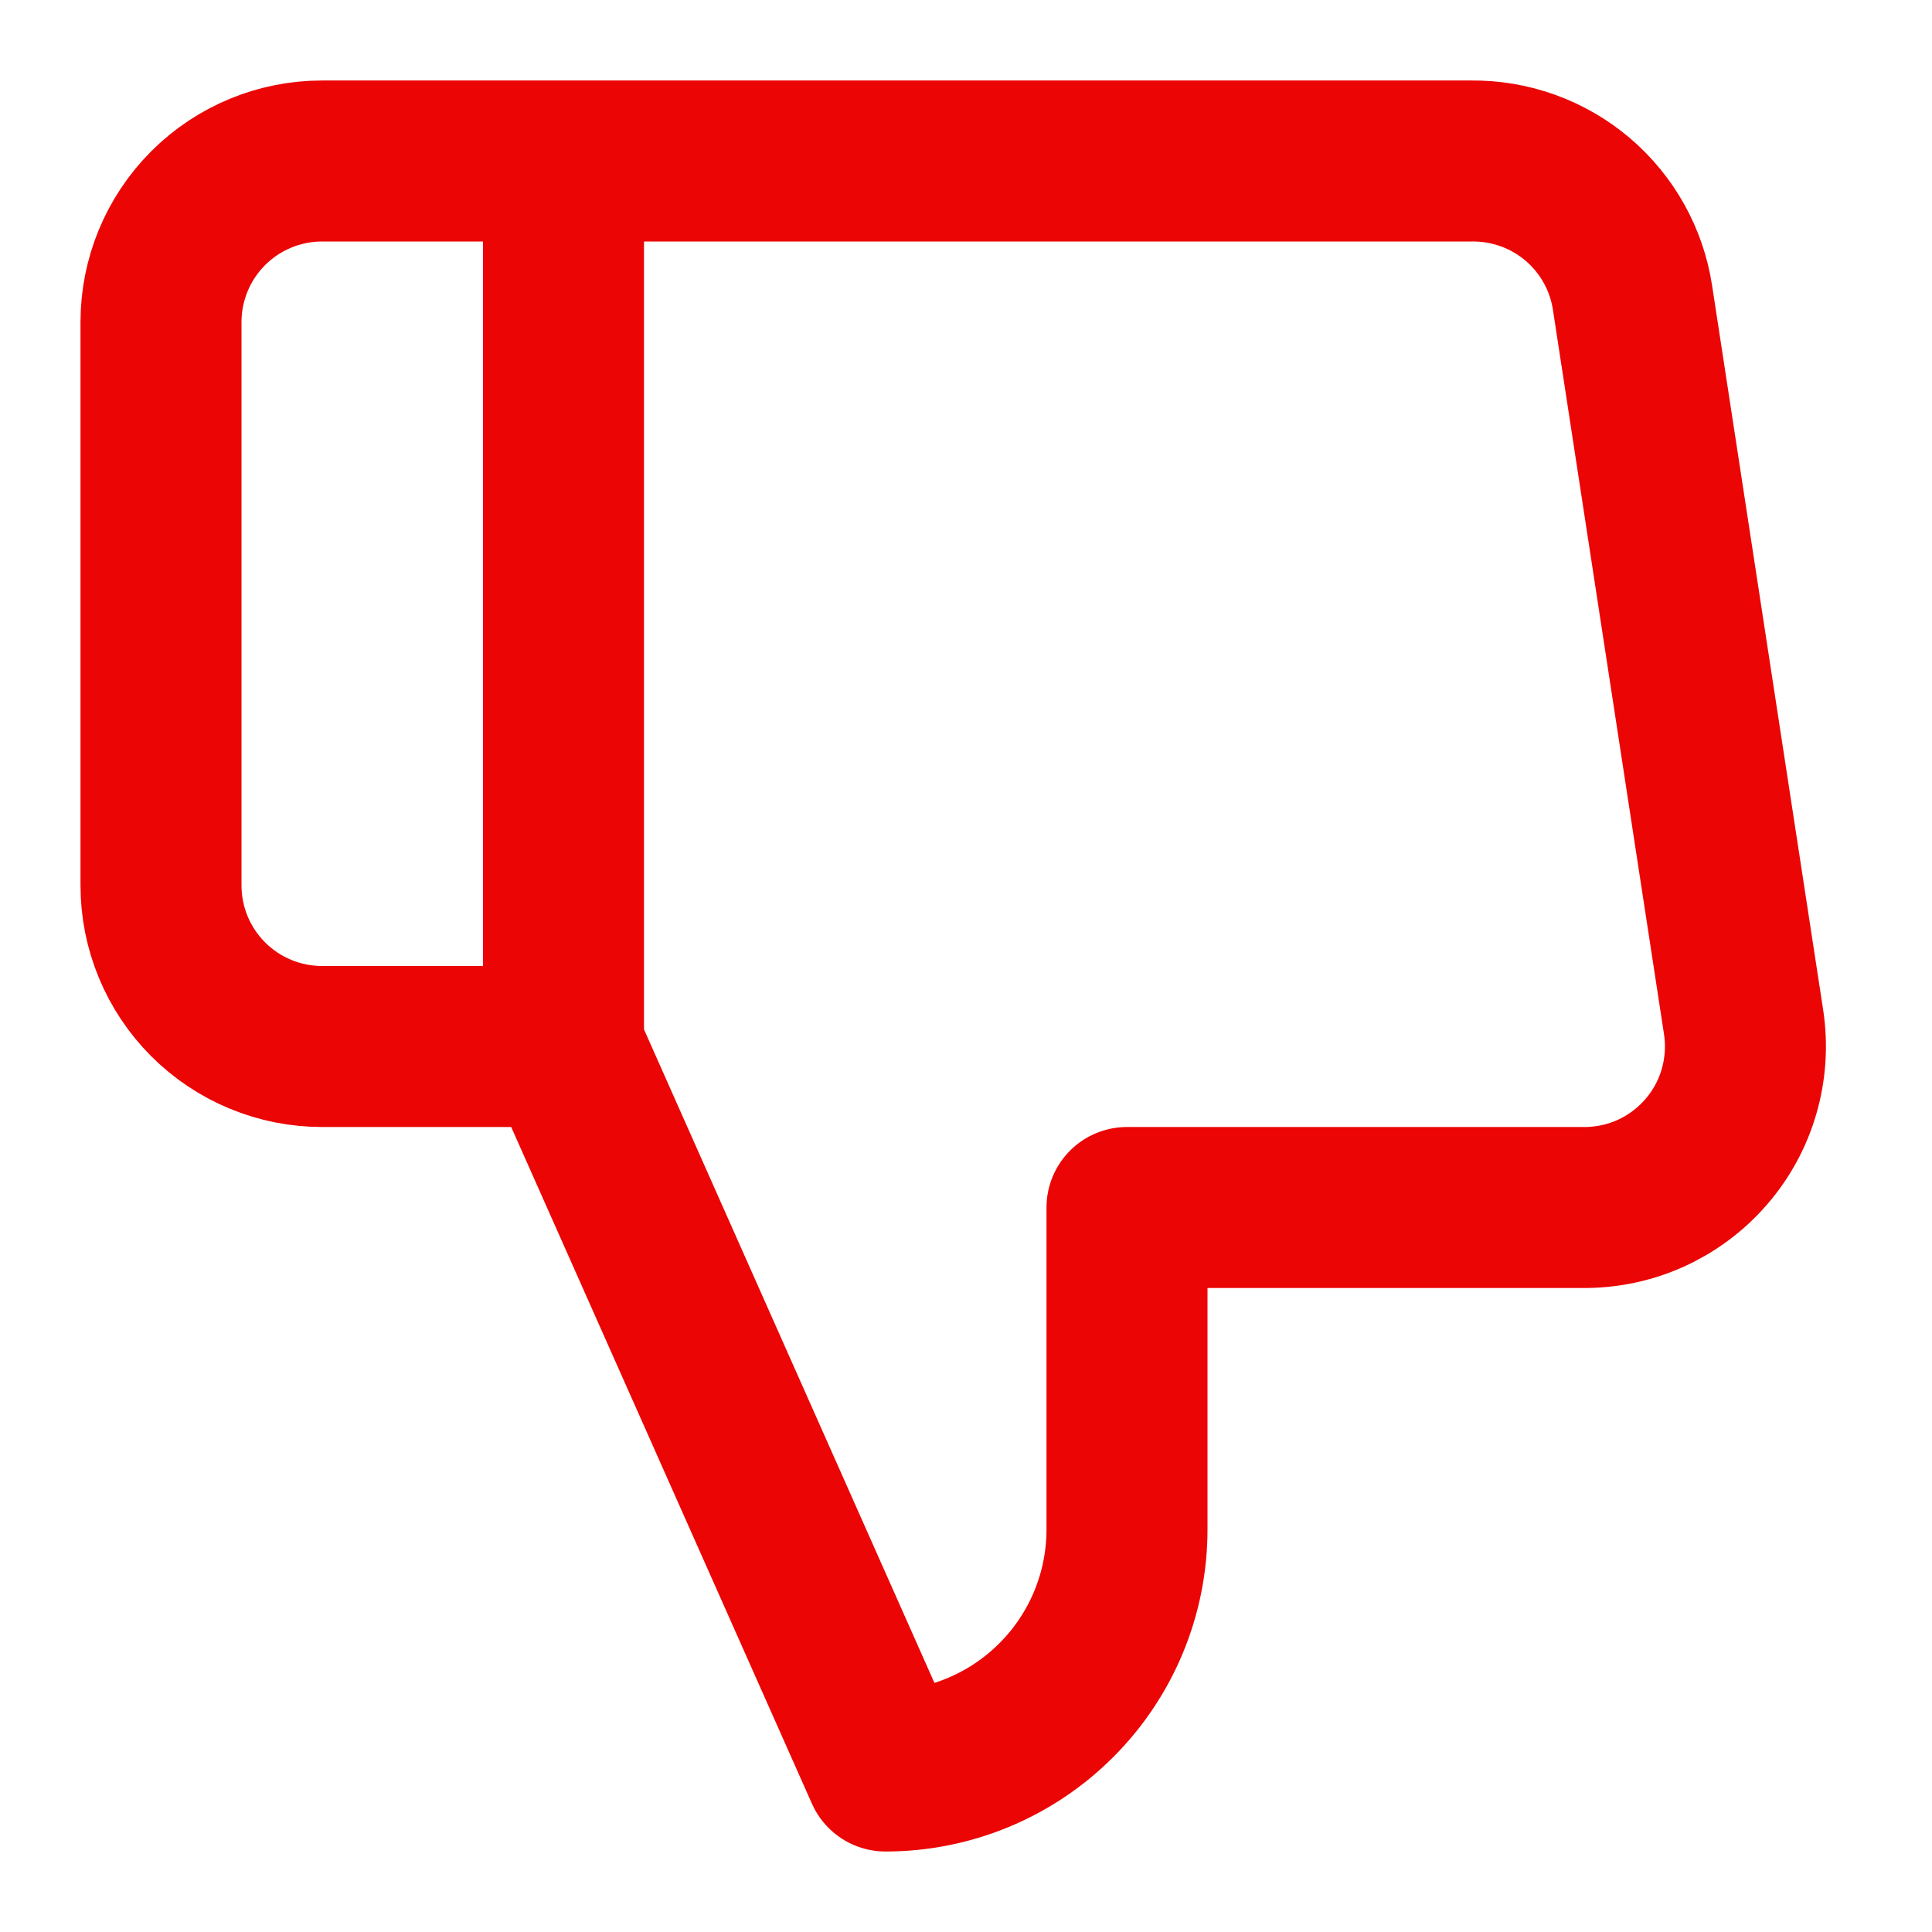 <svg width="24" height="24" viewBox="0 0 24 24" fill="none" xmlns="http://www.w3.org/2000/svg">
<g id="icons / thumb-down">
<path id="Icon" d="M7 2H4C3.47 2 2.961 2.211 2.586 2.586C2.211 2.961 2 3.47 2 4V11C2 11.53 2.211 12.039 2.586 12.414C2.961 12.789 3.47 13 4 13H7M14 15V19C14 19.796 13.684 20.559 13.121 21.121C12.559 21.684 11.796 22 11 22L7 13V2H18.28C18.762 1.995 19.23 2.164 19.598 2.476C19.965 2.788 20.208 3.223 20.28 3.7L21.66 12.7C21.703 12.987 21.684 13.279 21.603 13.558C21.523 13.836 21.382 14.094 21.192 14.312C21.002 14.531 20.766 14.706 20.502 14.825C20.237 14.944 19.95 15.003 19.66 15H14Z" stroke="#EB0504" stroke-width="2" stroke-linecap="round" stroke-linejoin="round"/>
</g>
</svg>

